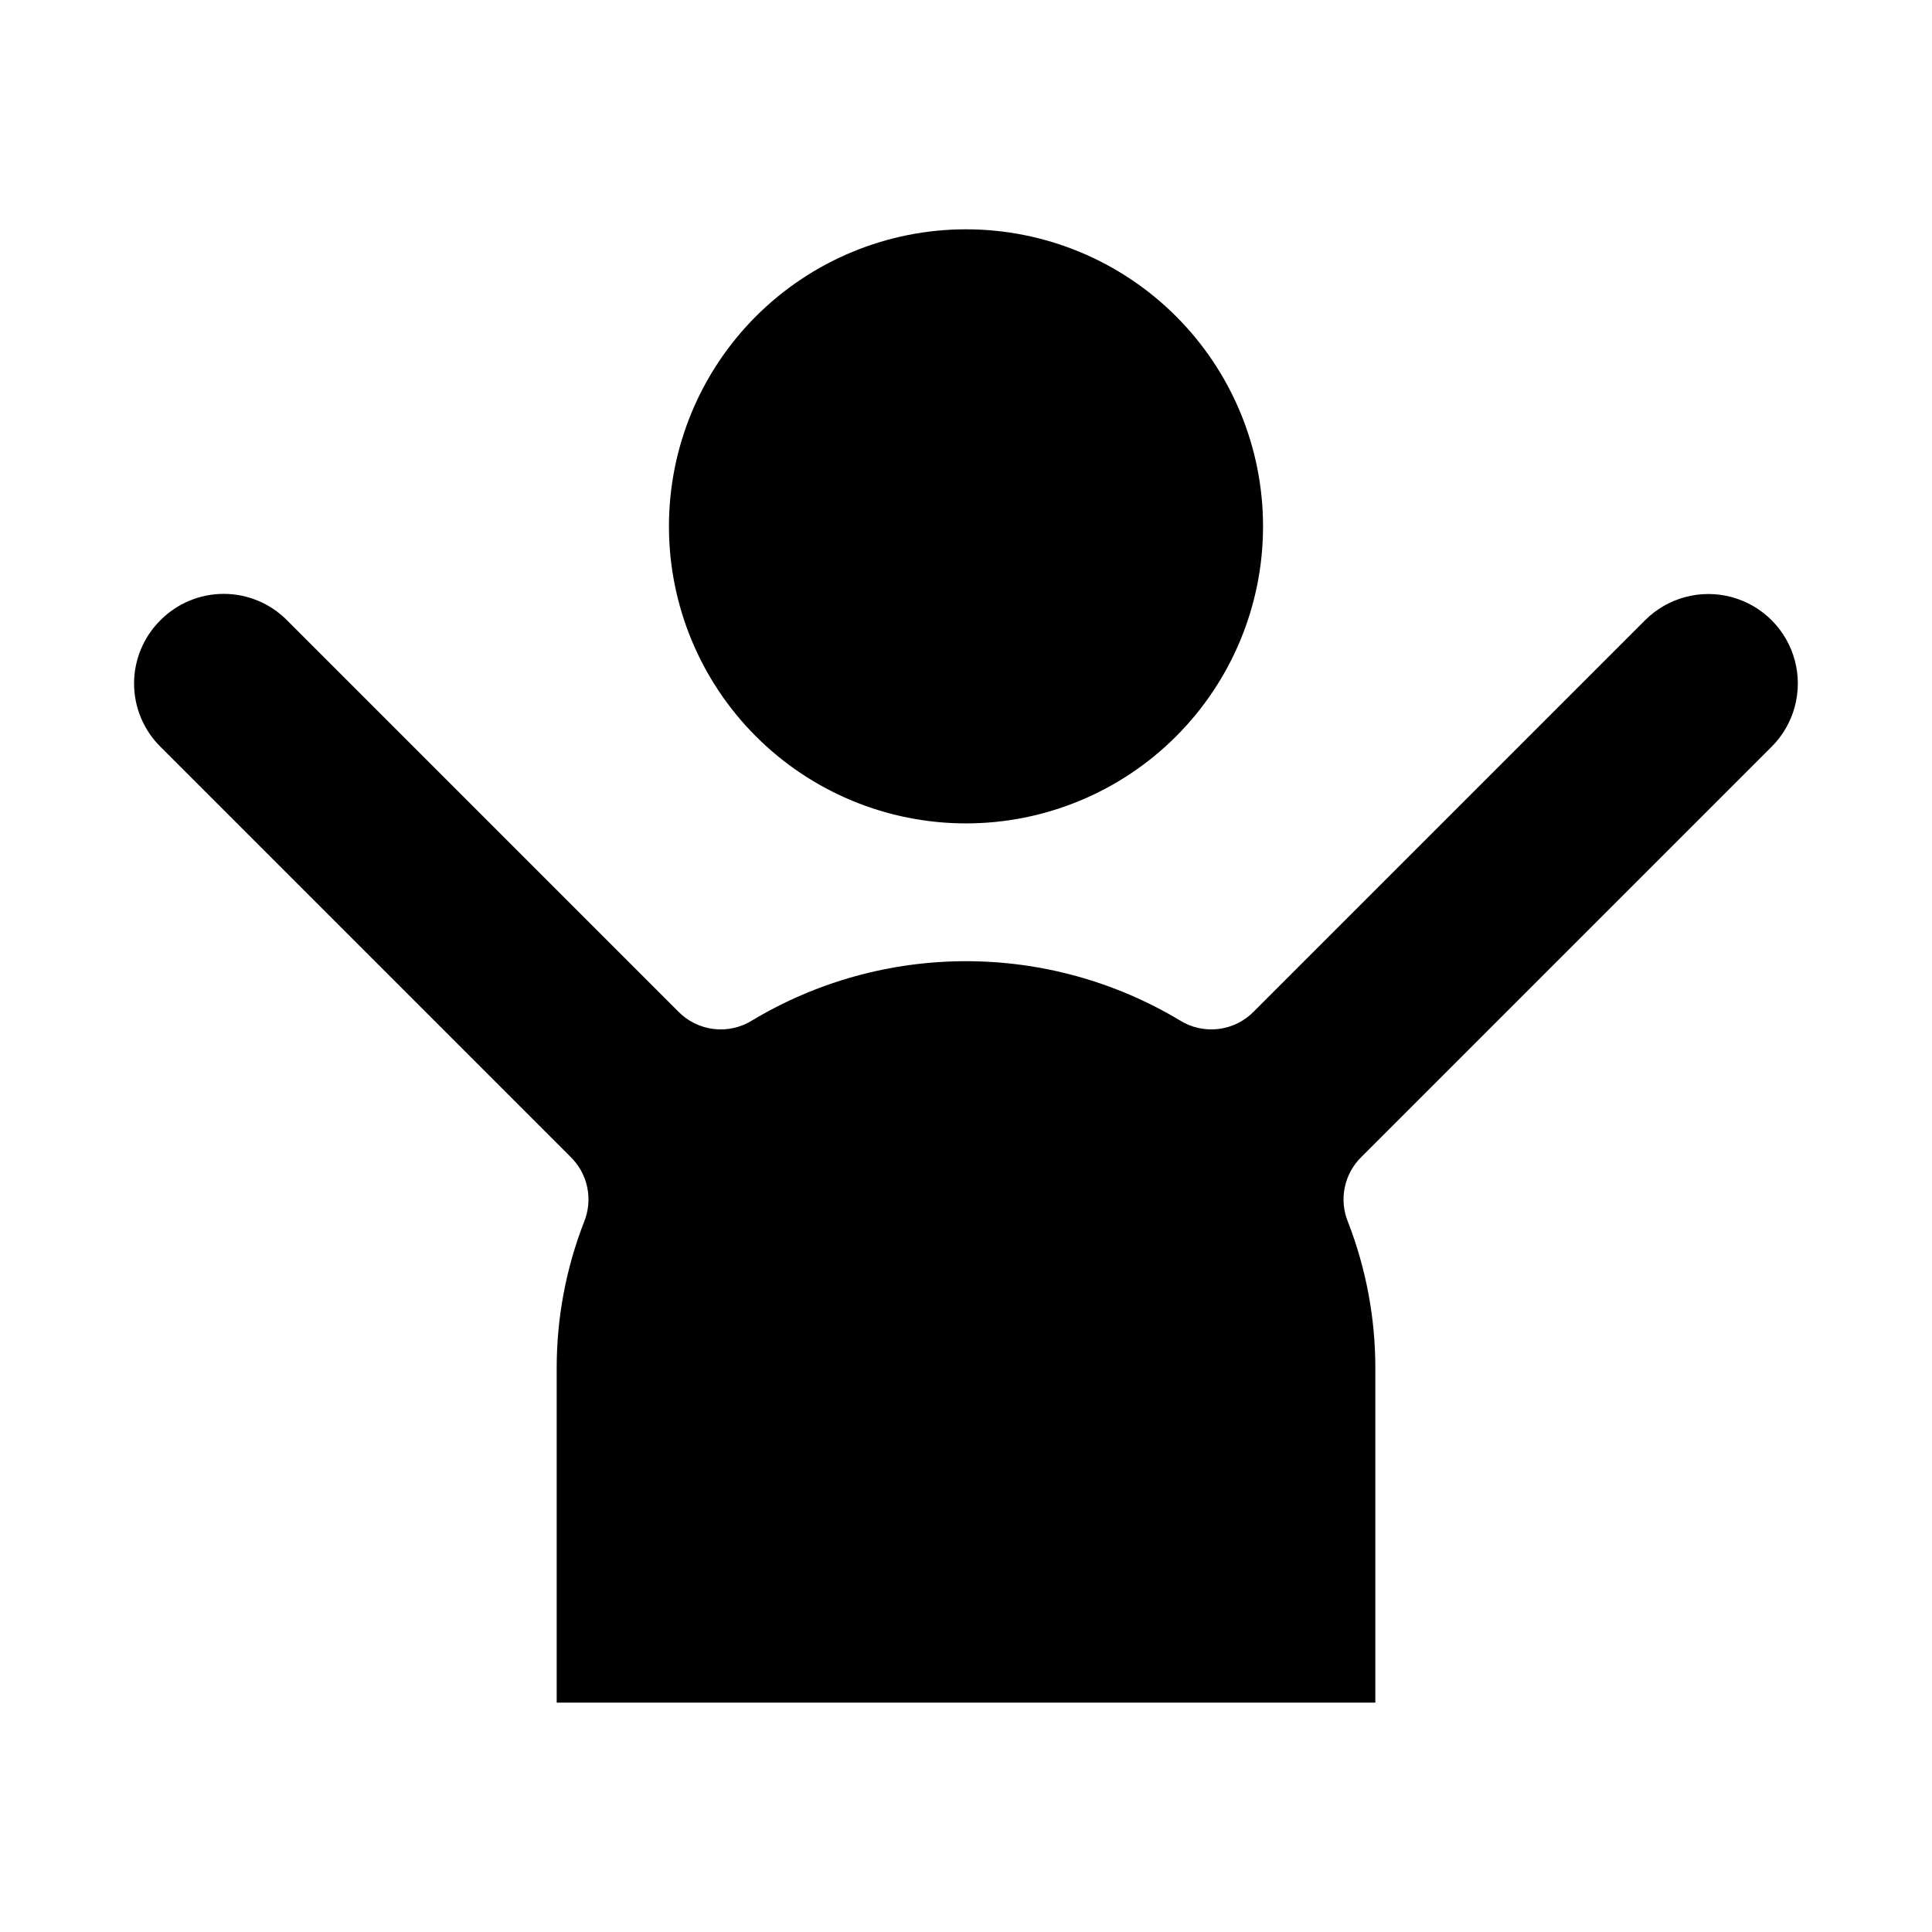 <?xml version="1.0" encoding="UTF-8"?>
<!-- Uploaded to: ICON Repo, www.iconrepo.com, Generator: ICON Repo Mixer Tools -->
<svg fill="#000000" width="800px" height="800px" version="1.1" viewBox="144 144 512 512" xmlns="http://www.w3.org/2000/svg">
 <g>
  <path d="m400 204.77c20.875 0 40.898 8.293 55.664 23.055 14.762 14.766 23.055 34.785 23.055 55.664 0 20.879-8.293 40.902-23.055 55.664-14.766 14.762-34.789 23.055-55.664 23.055-20.879 0-40.902-8.293-55.664-23.055-14.766-14.762-23.059-34.785-23.059-55.664 0-20.879 8.293-40.898 23.059-55.664 14.762-14.762 34.785-23.055 55.664-23.055z"/>
  <path d="m613.49 341.9-108.63 108.63c-2.269 2.195-3.828 5.016-4.477 8.105-0.645 3.086-0.348 6.297 0.855 9.215 4.812 12.398 7.269 25.586 7.242 38.887v88.484h-216.95v-88.484c-0.031-13.301 2.426-26.488 7.242-38.887 1.199-2.918 1.496-6.129 0.852-9.215-0.645-3.09-2.203-5.91-4.473-8.105l-108.63-108.63h-0.004c-4.469-4.434-6.984-10.469-6.984-16.766s2.516-12.336 6.984-16.77c4.438-4.469 10.473-6.984 16.77-6.984s12.332 2.516 16.766 6.984l103.6 103.6c2.523 2.629 5.879 4.297 9.496 4.731 3.617 0.43 7.269-0.406 10.34-2.371 17.086-10.207 36.617-15.598 56.523-15.598 19.902 0 39.434 5.391 56.52 15.598 3.07 1.965 6.723 2.801 10.34 2.371 3.617-0.434 6.977-2.102 9.496-4.731l103.6-103.6c5.992-5.988 14.723-8.328 22.906-6.137 8.18 2.191 14.574 8.586 16.766 16.77 2.191 8.18-0.148 16.914-6.137 22.902z"/>
 </g>
</svg>